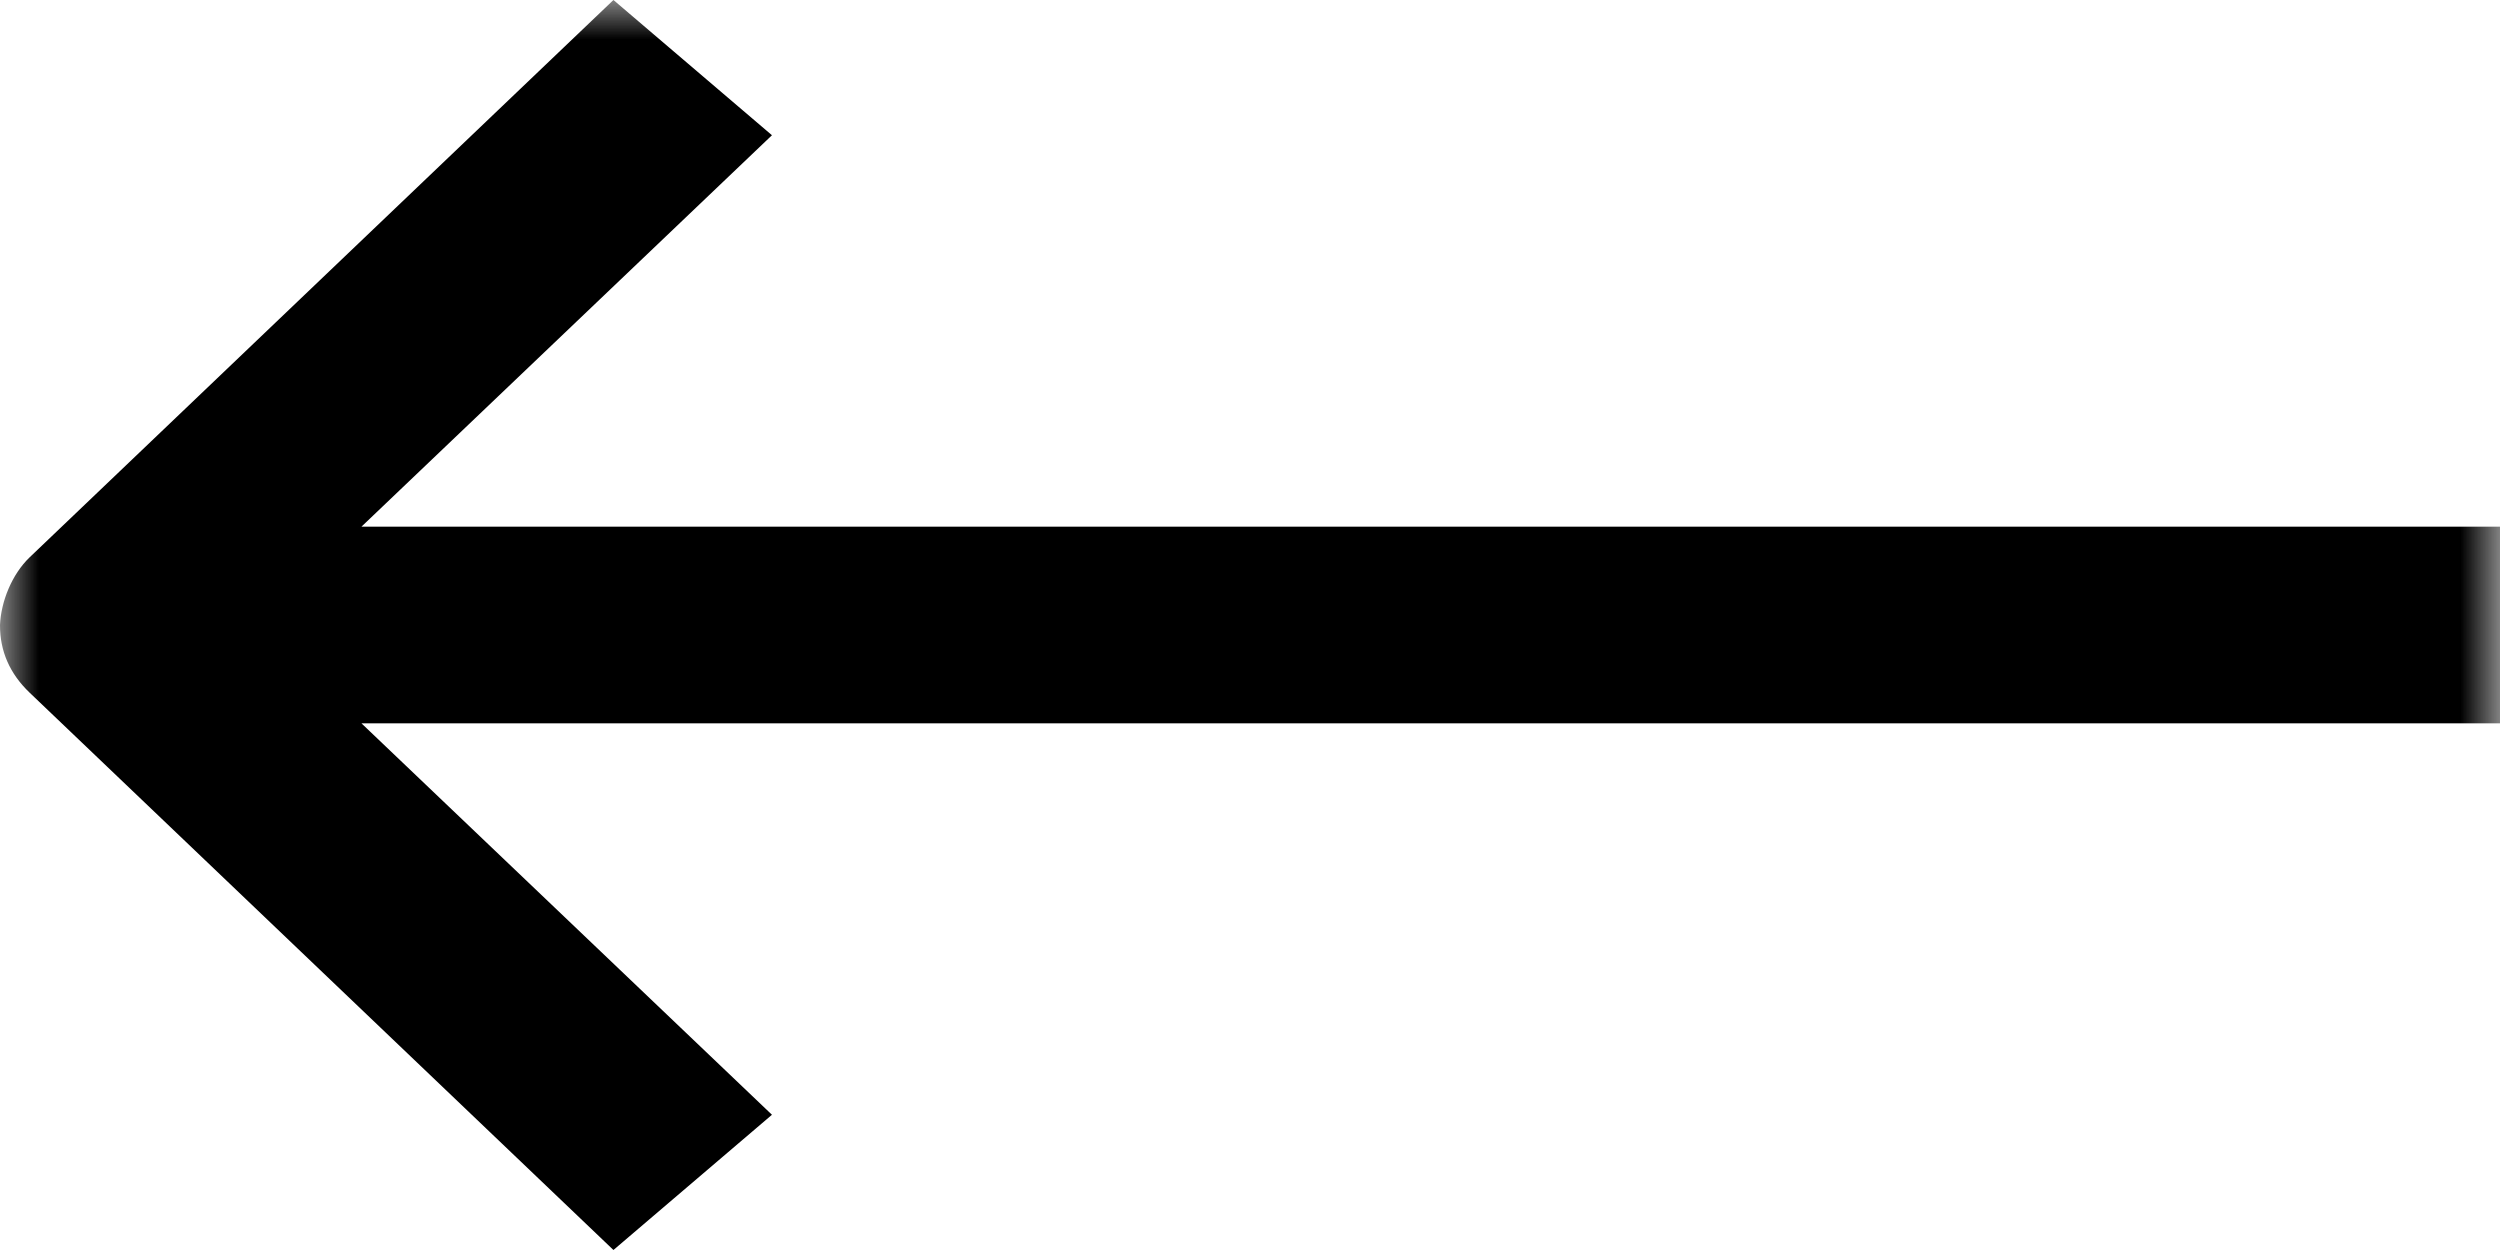 <?xml version="1.0" encoding="UTF-8"?>
<svg width="32px" height="16px" viewBox="0 0 32 16" version="1.1" xmlns="http://www.w3.org/2000/svg" xmlns:xlink="http://www.w3.org/1999/xlink">
    <title>Arrow Right</title>
    <defs>
        <filter id="filter-1">
            <feColorMatrix in="SourceGraphic" type="matrix" values="0 0 0 0 0 0 0 0 0 0 0 0 0 0 0 0 0 0 1 0"></feColorMatrix>
        </filter>
        <polygon id="path-2" points="0 0 32 0 32 18 0 18"></polygon>
    </defs>
    <g id="Services" stroke="none" stroke-width="1" fill="none" fill-rule="evenodd">
        <g id="Service-Details---Digital-" transform="translate(-644, -3566)">
            <g id="Next-page:-Collapse" transform="translate(0, 3444)">
                <g id="Arrow-Right" transform="translate(660, 131) scale(-1, 1) translate(-660, -131) translate(610, 81)" filter="url(#filter-1)">
                    <g transform="translate(34, 41)">
                        <mask id="mask-3" fill="white">
                            <use xlink:href="#path-2"></use>
                        </mask>
                        <g id="Clip-2"></g>
                        <path d="M31.621,7.134 L24.148,0 L22.119,1.731 L27.373,6.741 L-16,6.741 L-16,9.259 L27.373,9.259 L22.119,14.269 L24.148,16 L31.621,8.866 C31.876,8.622 32.001,8.335 32,8 C31.987,7.7 31.849,7.353 31.621,7.134 Z" id="Fill-1" fill="#000000" mask="url(#mask-3)"></path>
                    </g>
                </g>
            </g>
        </g>
    </g>
</svg>